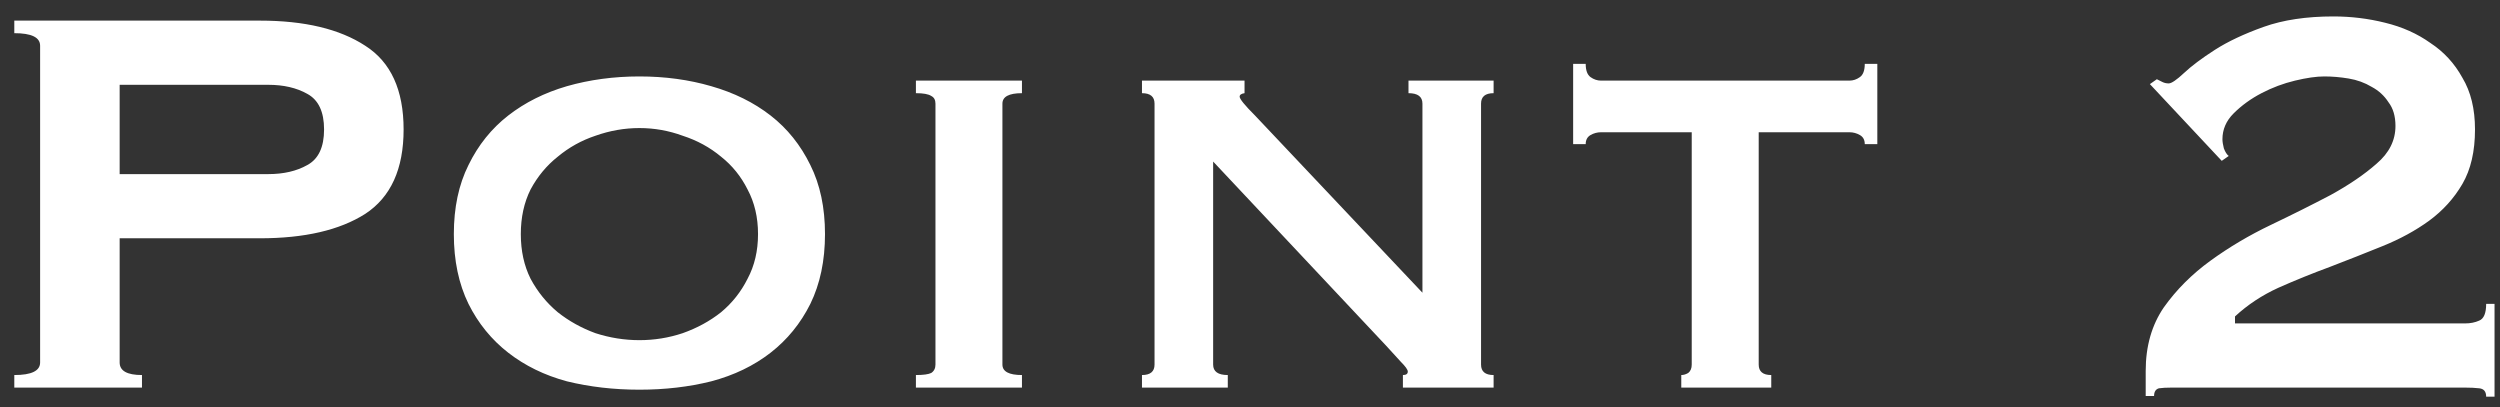 <svg width="129" height="21" viewBox="0 0 129 21" fill="none" xmlns="http://www.w3.org/2000/svg">
<rect x="0" y="0" width="129" height="21" fill="#333333" stroke="none"/>
<path d="M13.842 8.984C14.634 8.984 15.306 8.828 15.858 8.516C16.434 8.204 16.722 7.592 16.722 6.68C16.722 5.768 16.434 5.156 15.858 4.844C15.306 4.532 14.634 4.376 13.842 4.376H6.174V8.984H13.842ZM0.738 20V19.352C1.626 19.352 2.07 19.136 2.07 18.704V2.36C2.07 1.928 1.626 1.712 0.738 1.712V1.064H13.41C15.714 1.064 17.526 1.496 18.846 2.36C20.166 3.2 20.826 4.64 20.826 6.68C20.826 8.72 20.166 10.172 18.846 11.036C17.526 11.876 15.714 12.296 13.41 12.296H6.174V18.704C6.174 19.136 6.558 19.352 7.326 19.352V20H0.738ZM32.994 6.608C32.226 6.608 31.47 6.74 30.726 7.004C30.006 7.244 29.358 7.604 28.782 8.084C28.206 8.54 27.738 9.104 27.378 9.776C27.042 10.448 26.874 11.216 26.874 12.08C26.874 12.944 27.042 13.712 27.378 14.384C27.738 15.056 28.206 15.632 28.782 16.112C29.358 16.568 30.006 16.928 30.726 17.192C31.47 17.432 32.226 17.552 32.994 17.552C33.762 17.552 34.506 17.432 35.226 17.192C35.97 16.928 36.63 16.568 37.206 16.112C37.782 15.632 38.238 15.056 38.574 14.384C38.934 13.712 39.114 12.944 39.114 12.08C39.114 11.216 38.934 10.448 38.574 9.776C38.238 9.104 37.782 8.54 37.206 8.084C36.63 7.604 35.97 7.244 35.226 7.004C34.506 6.74 33.762 6.608 32.994 6.608ZM32.994 3.944C34.314 3.944 35.55 4.112 36.702 4.448C37.878 4.784 38.898 5.288 39.762 5.96C40.626 6.632 41.31 7.484 41.814 8.516C42.318 9.524 42.57 10.712 42.57 12.08C42.57 13.448 42.318 14.648 41.814 15.68C41.31 16.688 40.626 17.528 39.762 18.2C38.898 18.872 37.878 19.364 36.702 19.676C35.55 19.964 34.314 20.108 32.994 20.108C31.674 20.108 30.426 19.964 29.25 19.676C28.098 19.364 27.09 18.872 26.226 18.2C25.362 17.528 24.678 16.688 24.174 15.68C23.67 14.648 23.418 13.448 23.418 12.08C23.418 10.712 23.67 9.524 24.174 8.516C24.678 7.484 25.362 6.632 26.226 5.96C27.09 5.288 28.098 4.784 29.25 4.448C30.426 4.112 31.674 3.944 32.994 3.944ZM47.261 19.352C47.645 19.352 47.91 19.316 48.053 19.244C48.197 19.148 48.27 19.004 48.27 18.812V5.348C48.27 5.156 48.197 5.024 48.053 4.952C47.91 4.856 47.645 4.808 47.261 4.808V4.16H52.733V4.808C52.062 4.808 51.725 4.988 51.725 5.348V18.812C51.725 19.172 52.062 19.352 52.733 19.352V20H47.261V19.352ZM58.926 19.352C59.358 19.352 59.574 19.172 59.574 18.812V5.348C59.574 4.988 59.358 4.808 58.926 4.808V4.16H64.218V4.808C64.05 4.832 63.966 4.892 63.966 4.988C63.966 5.108 64.23 5.432 64.758 5.96L73.398 15.104V5.348C73.398 4.988 73.158 4.808 72.678 4.808V4.16H77.07V4.808C76.638 4.808 76.422 4.988 76.422 5.348V18.812C76.422 19.172 76.638 19.352 77.07 19.352V20H72.39V19.352C72.558 19.352 72.642 19.292 72.642 19.172C72.642 19.076 72.522 18.908 72.282 18.668C72.066 18.428 71.814 18.152 71.526 17.84L62.598 8.336V18.812C62.598 19.172 62.85 19.352 63.354 19.352V20H58.926V19.352ZM86.754 19.352C86.874 19.352 86.993 19.316 87.114 19.244C87.234 19.148 87.293 19.004 87.293 18.812V6.824H82.614C82.421 6.824 82.242 6.872 82.073 6.968C81.906 7.064 81.822 7.22 81.822 7.436H81.174V3.296H81.822C81.822 3.632 81.906 3.86 82.073 3.98C82.242 4.1 82.421 4.16 82.614 4.16H95.43C95.621 4.16 95.802 4.1 95.969 3.98C96.138 3.86 96.222 3.632 96.222 3.296H96.87V7.436H96.222C96.222 7.22 96.138 7.064 95.969 6.968C95.802 6.872 95.621 6.824 95.43 6.824H90.749V18.812C90.749 19.172 90.966 19.352 91.397 19.352V20H86.754V19.352ZM128.718 20.468H128.286C128.286 20.204 128.166 20.06 127.926 20.036C127.71 20.012 127.47 20 127.206 20H112.05C111.786 20 111.57 20.012 111.402 20.036C111.234 20.084 111.15 20.216 111.15 20.432H110.718V19.136C110.718 17.864 111.03 16.772 111.654 15.86C112.302 14.948 113.106 14.144 114.066 13.448C115.026 12.752 116.058 12.14 117.162 11.612C118.266 11.084 119.298 10.568 120.258 10.064C121.218 9.536 122.01 8.996 122.634 8.444C123.282 7.892 123.606 7.244 123.606 6.5C123.606 5.996 123.486 5.588 123.246 5.276C123.03 4.94 122.742 4.676 122.382 4.484C122.022 4.268 121.626 4.124 121.194 4.052C120.762 3.98 120.342 3.944 119.934 3.944C119.526 3.944 119.022 4.016 118.422 4.16C117.822 4.304 117.246 4.52 116.694 4.808C116.142 5.096 115.662 5.444 115.254 5.852C114.87 6.236 114.678 6.68 114.678 7.184C114.678 7.304 114.702 7.46 114.75 7.652C114.822 7.844 114.906 7.976 115.002 8.048L114.642 8.3L110.934 4.34L111.294 4.088C111.39 4.136 111.486 4.184 111.582 4.232C111.678 4.28 111.786 4.304 111.906 4.304C112.05 4.304 112.314 4.124 112.698 3.764C113.082 3.404 113.61 3.008 114.282 2.576C114.954 2.144 115.794 1.748 116.802 1.388C117.81 1.028 119.01 0.848 120.402 0.848C121.314 0.848 122.202 0.956 123.066 1.172C123.954 1.388 124.734 1.736 125.406 2.216C126.102 2.672 126.654 3.272 127.062 4.016C127.494 4.736 127.71 5.624 127.71 6.68C127.71 7.808 127.494 8.744 127.062 9.488C126.63 10.232 126.054 10.868 125.334 11.396C124.638 11.9 123.846 12.332 122.958 12.692C122.07 13.052 121.158 13.412 120.222 13.772C119.31 14.108 118.422 14.468 117.558 14.852C116.718 15.236 115.974 15.728 115.326 16.328V16.688H127.206C127.47 16.688 127.71 16.64 127.926 16.544C128.166 16.448 128.286 16.16 128.286 15.68H128.718V20.468Z" fill="white"/>
</svg>
